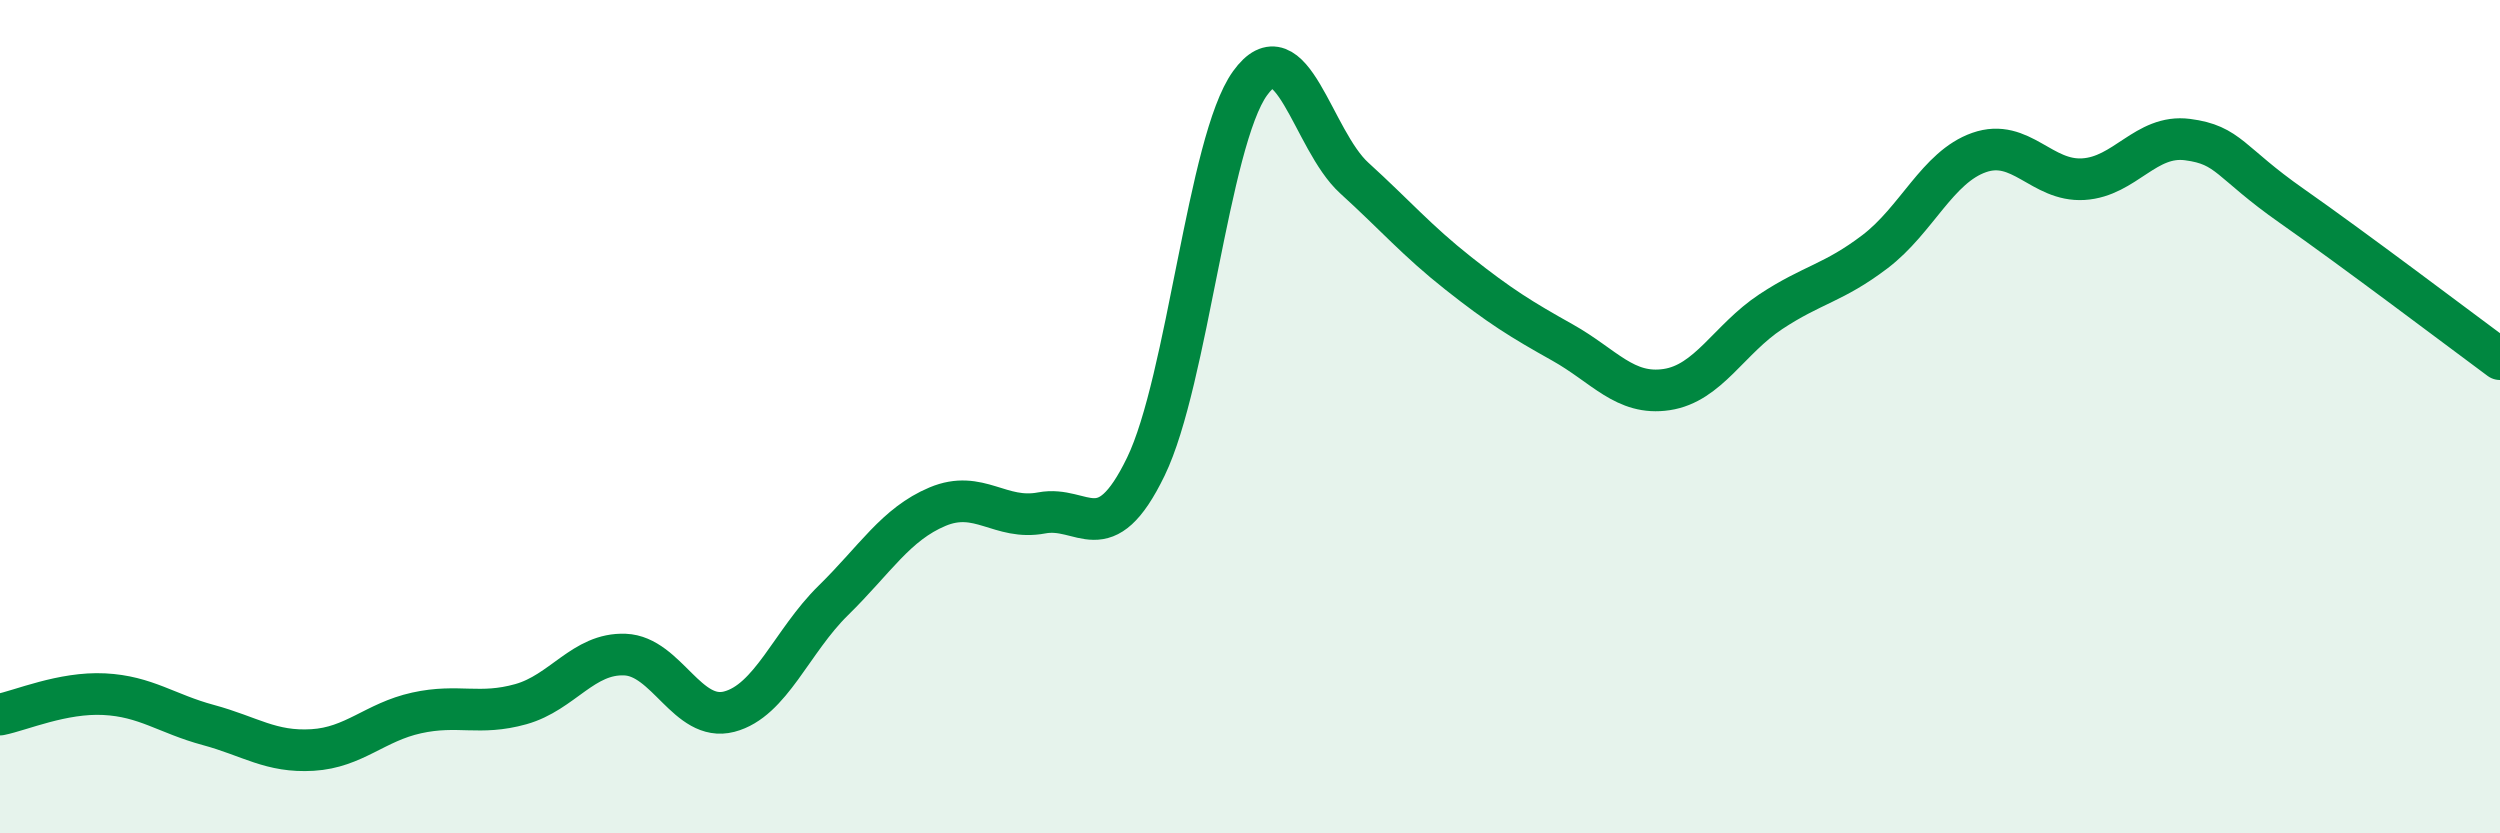 
    <svg width="60" height="20" viewBox="0 0 60 20" xmlns="http://www.w3.org/2000/svg">
      <path
        d="M 0,17.15 C 0.5,17.05 1.5,16.61 2.5,16.66 C 3.5,16.71 4,17.13 5,17.4 C 6,17.67 6.5,18.06 7.5,18 C 8.5,17.94 9,17.33 10,17.11 C 11,16.89 11.5,17.18 12.5,16.9 C 13.5,16.62 14,15.67 15,15.71 C 16,15.75 16.5,17.34 17.5,17.08 C 18.5,16.82 19,15.39 20,14.41 C 21,13.43 21.5,12.58 22.5,12.16 C 23.5,11.74 24,12.5 25,12.31 C 26,12.12 26.5,13.26 27.5,11.2 C 28.5,9.14 29,3.39 30,2 C 31,0.61 31.5,3.36 32.5,4.27 C 33.5,5.18 34,5.77 35,6.56 C 36,7.35 36.5,7.66 37.5,8.22 C 38.5,8.78 39,9.5 40,9.35 C 41,9.2 41.5,8.14 42.5,7.48 C 43.5,6.82 44,6.8 45,6.04 C 46,5.28 46.5,4.01 47.5,3.66 C 48.5,3.31 49,4.36 50,4.3 C 51,4.24 51.5,3.22 52.5,3.35 C 53.5,3.48 53.5,3.89 55,4.94 C 56.5,5.99 59,7.88 60,8.62L60 20L0 20Z"
        fill="#008740"
        opacity="0.1"
        stroke-linecap="round"
        stroke-linejoin="round"
      />
      <path
        d="M 0,17.15 C 0.5,17.05 1.5,16.61 2.5,16.66 C 3.5,16.71 4,17.13 5,17.4 C 6,17.67 6.5,18.06 7.5,18 C 8.5,17.94 9,17.33 10,17.11 C 11,16.89 11.5,17.18 12.5,16.9 C 13.5,16.62 14,15.67 15,15.71 C 16,15.75 16.5,17.34 17.5,17.08 C 18.5,16.82 19,15.39 20,14.41 C 21,13.43 21.5,12.58 22.5,12.16 C 23.5,11.74 24,12.5 25,12.31 C 26,12.12 26.5,13.26 27.5,11.2 C 28.5,9.14 29,3.39 30,2 C 31,0.61 31.5,3.36 32.5,4.27 C 33.5,5.18 34,5.77 35,6.56 C 36,7.35 36.5,7.66 37.5,8.22 C 38.5,8.78 39,9.5 40,9.35 C 41,9.2 41.5,8.14 42.5,7.48 C 43.5,6.82 44,6.8 45,6.04 C 46,5.28 46.5,4.01 47.5,3.66 C 48.5,3.31 49,4.36 50,4.3 C 51,4.24 51.5,3.22 52.5,3.35 C 53.5,3.48 53.5,3.89 55,4.94 C 56.5,5.99 59,7.88 60,8.62"
        stroke="#008740"
        stroke-width="1"
        fill="none"
        stroke-linecap="round"
        stroke-linejoin="round"
      />
    </svg>
  